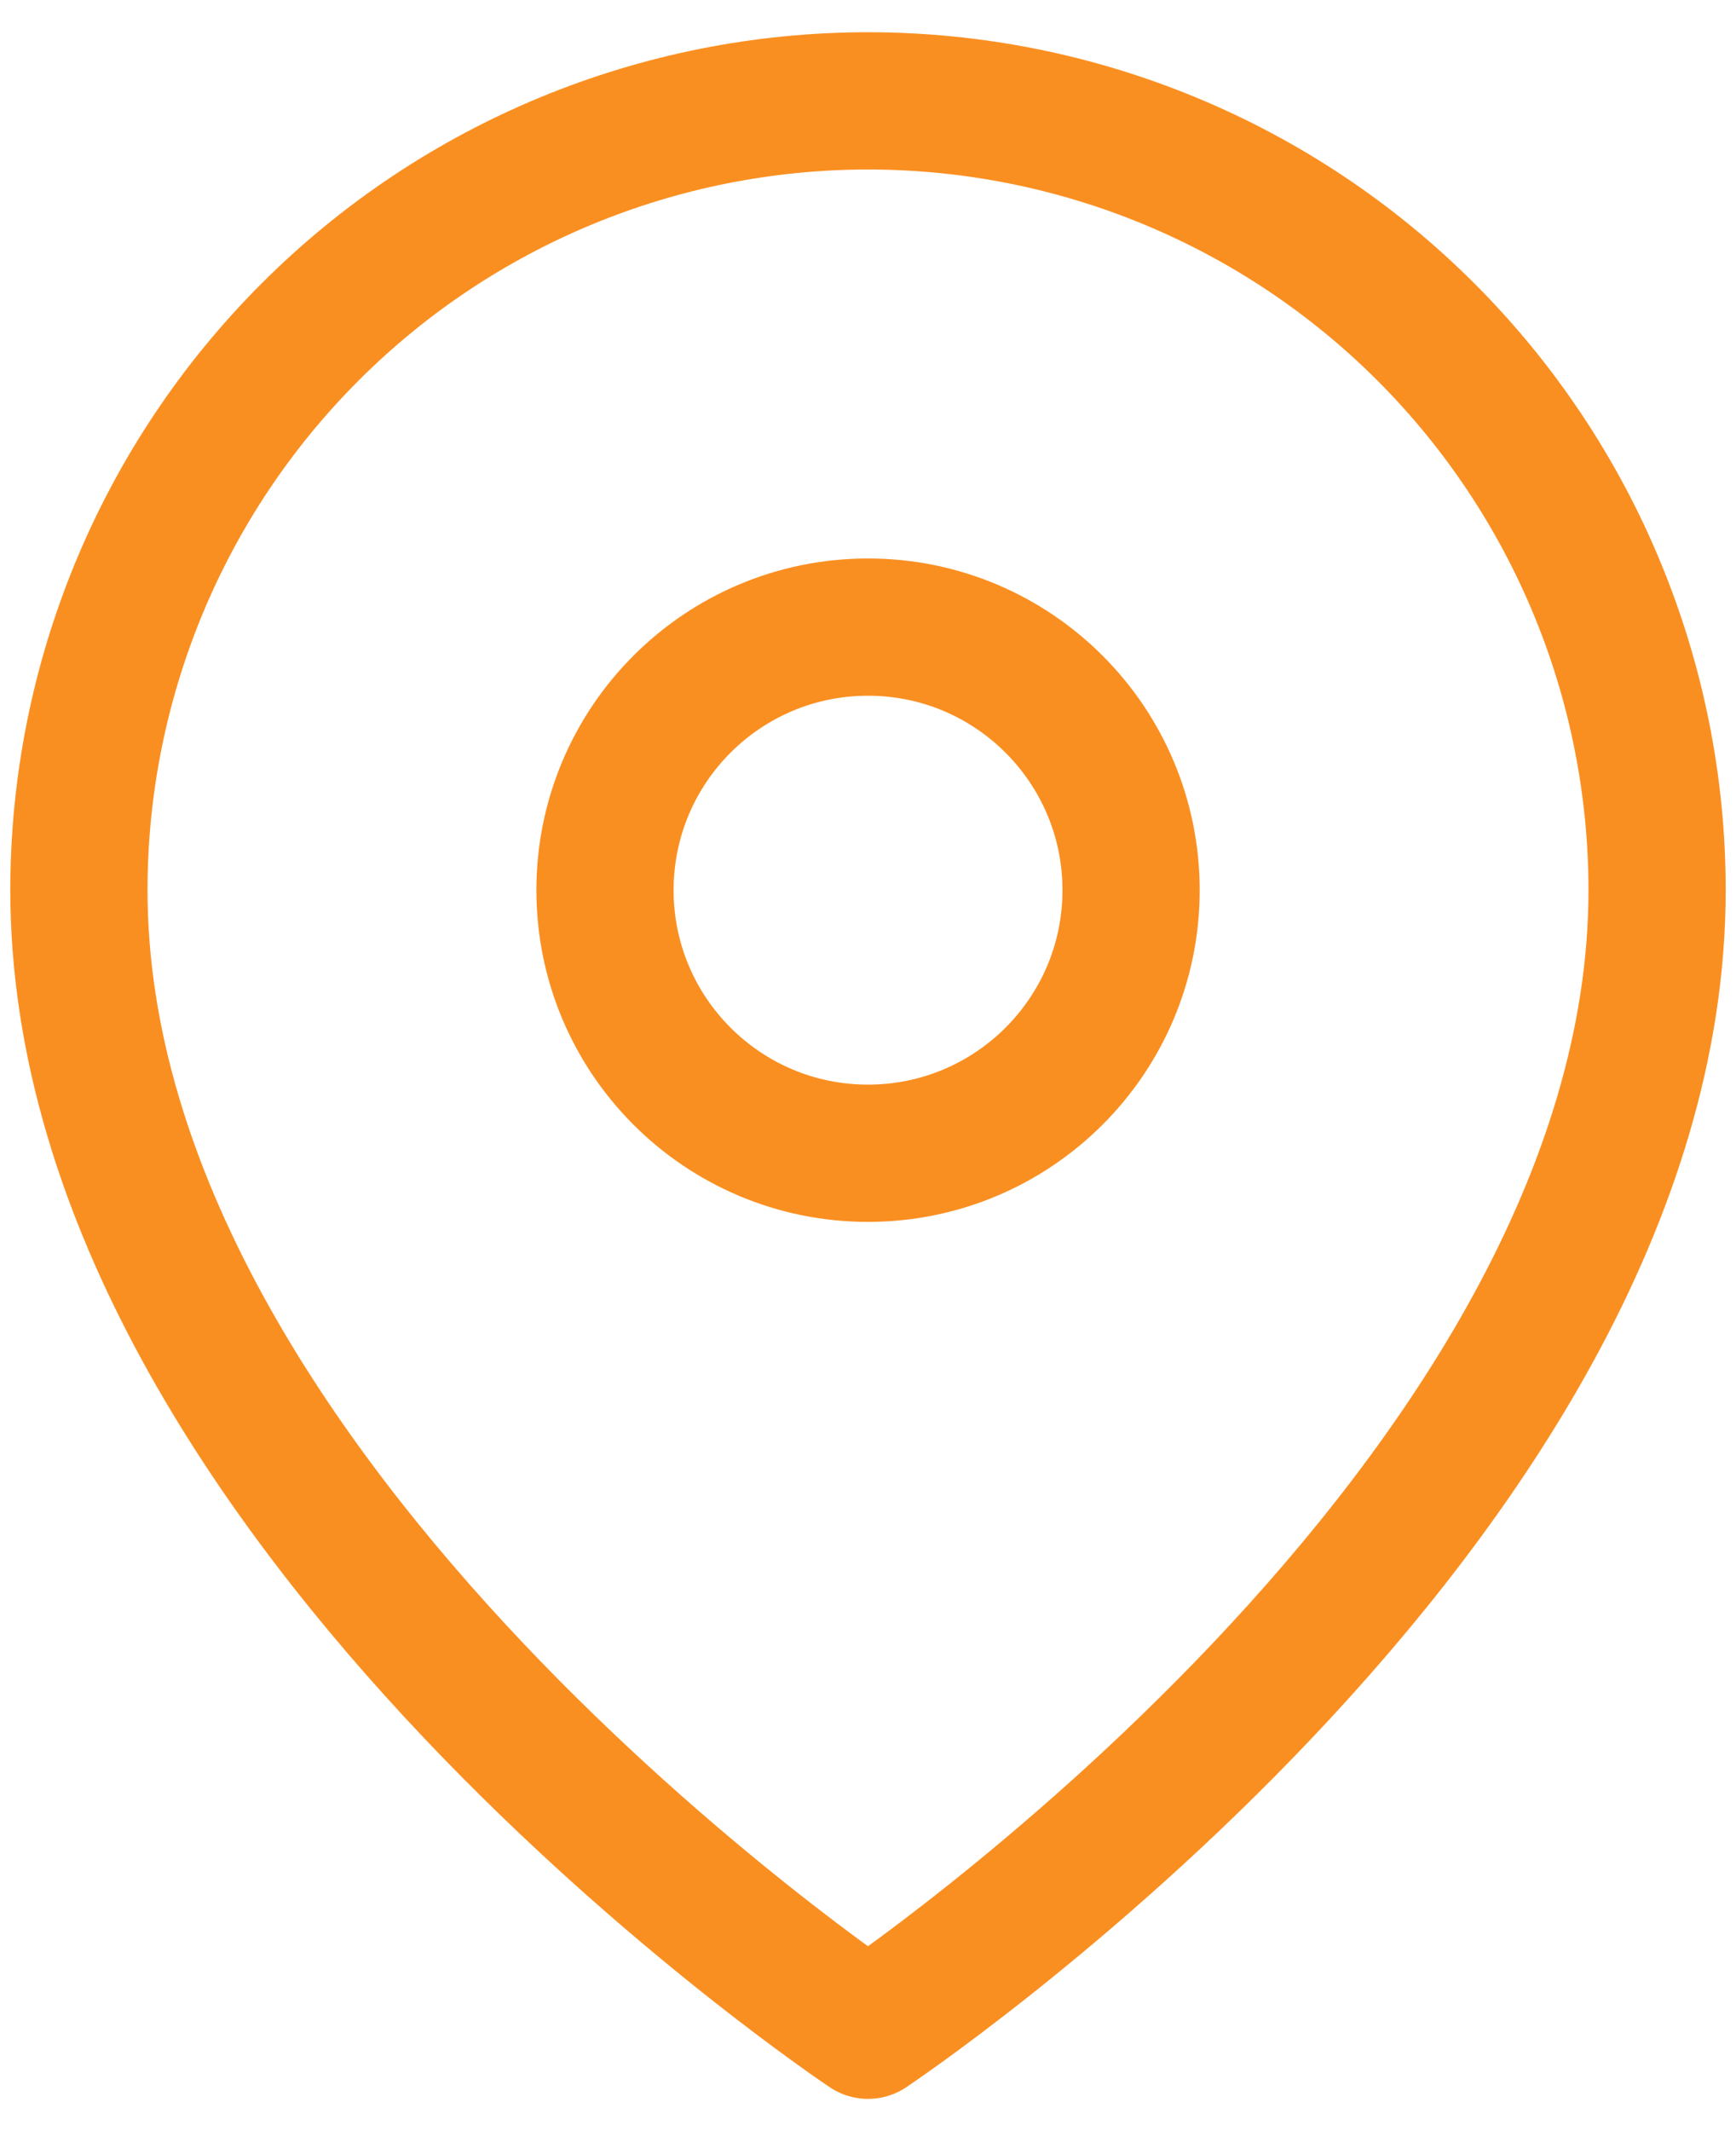 <svg width="22" height="27" viewBox="0 0 22 27" fill="none" xmlns="http://www.w3.org/2000/svg">
<path d="M21 11.278C21 19.056 11 25.722 11 25.722C11 25.722 1 19.056 1 11.278C1 8.626 2.054 6.082 3.929 4.207C5.804 2.331 8.348 1.278 11 1.278C13.652 1.278 16.196 2.331 18.071 4.207C19.946 6.082 21 8.626 21 11.278Z" stroke="#FA8F21" stroke-width="1.739" stroke-linecap="round" stroke-linejoin="round"/>
<path d="M11 14.611C12.841 14.611 14.334 13.119 14.334 11.278C14.334 9.437 12.841 7.945 11 7.945C9.159 7.945 7.667 9.437 7.667 11.278C7.667 13.119 9.159 14.611 11 14.611Z" stroke="#FA8F21" stroke-width="1.739" stroke-linecap="round" stroke-linejoin="round"/>
</svg>
